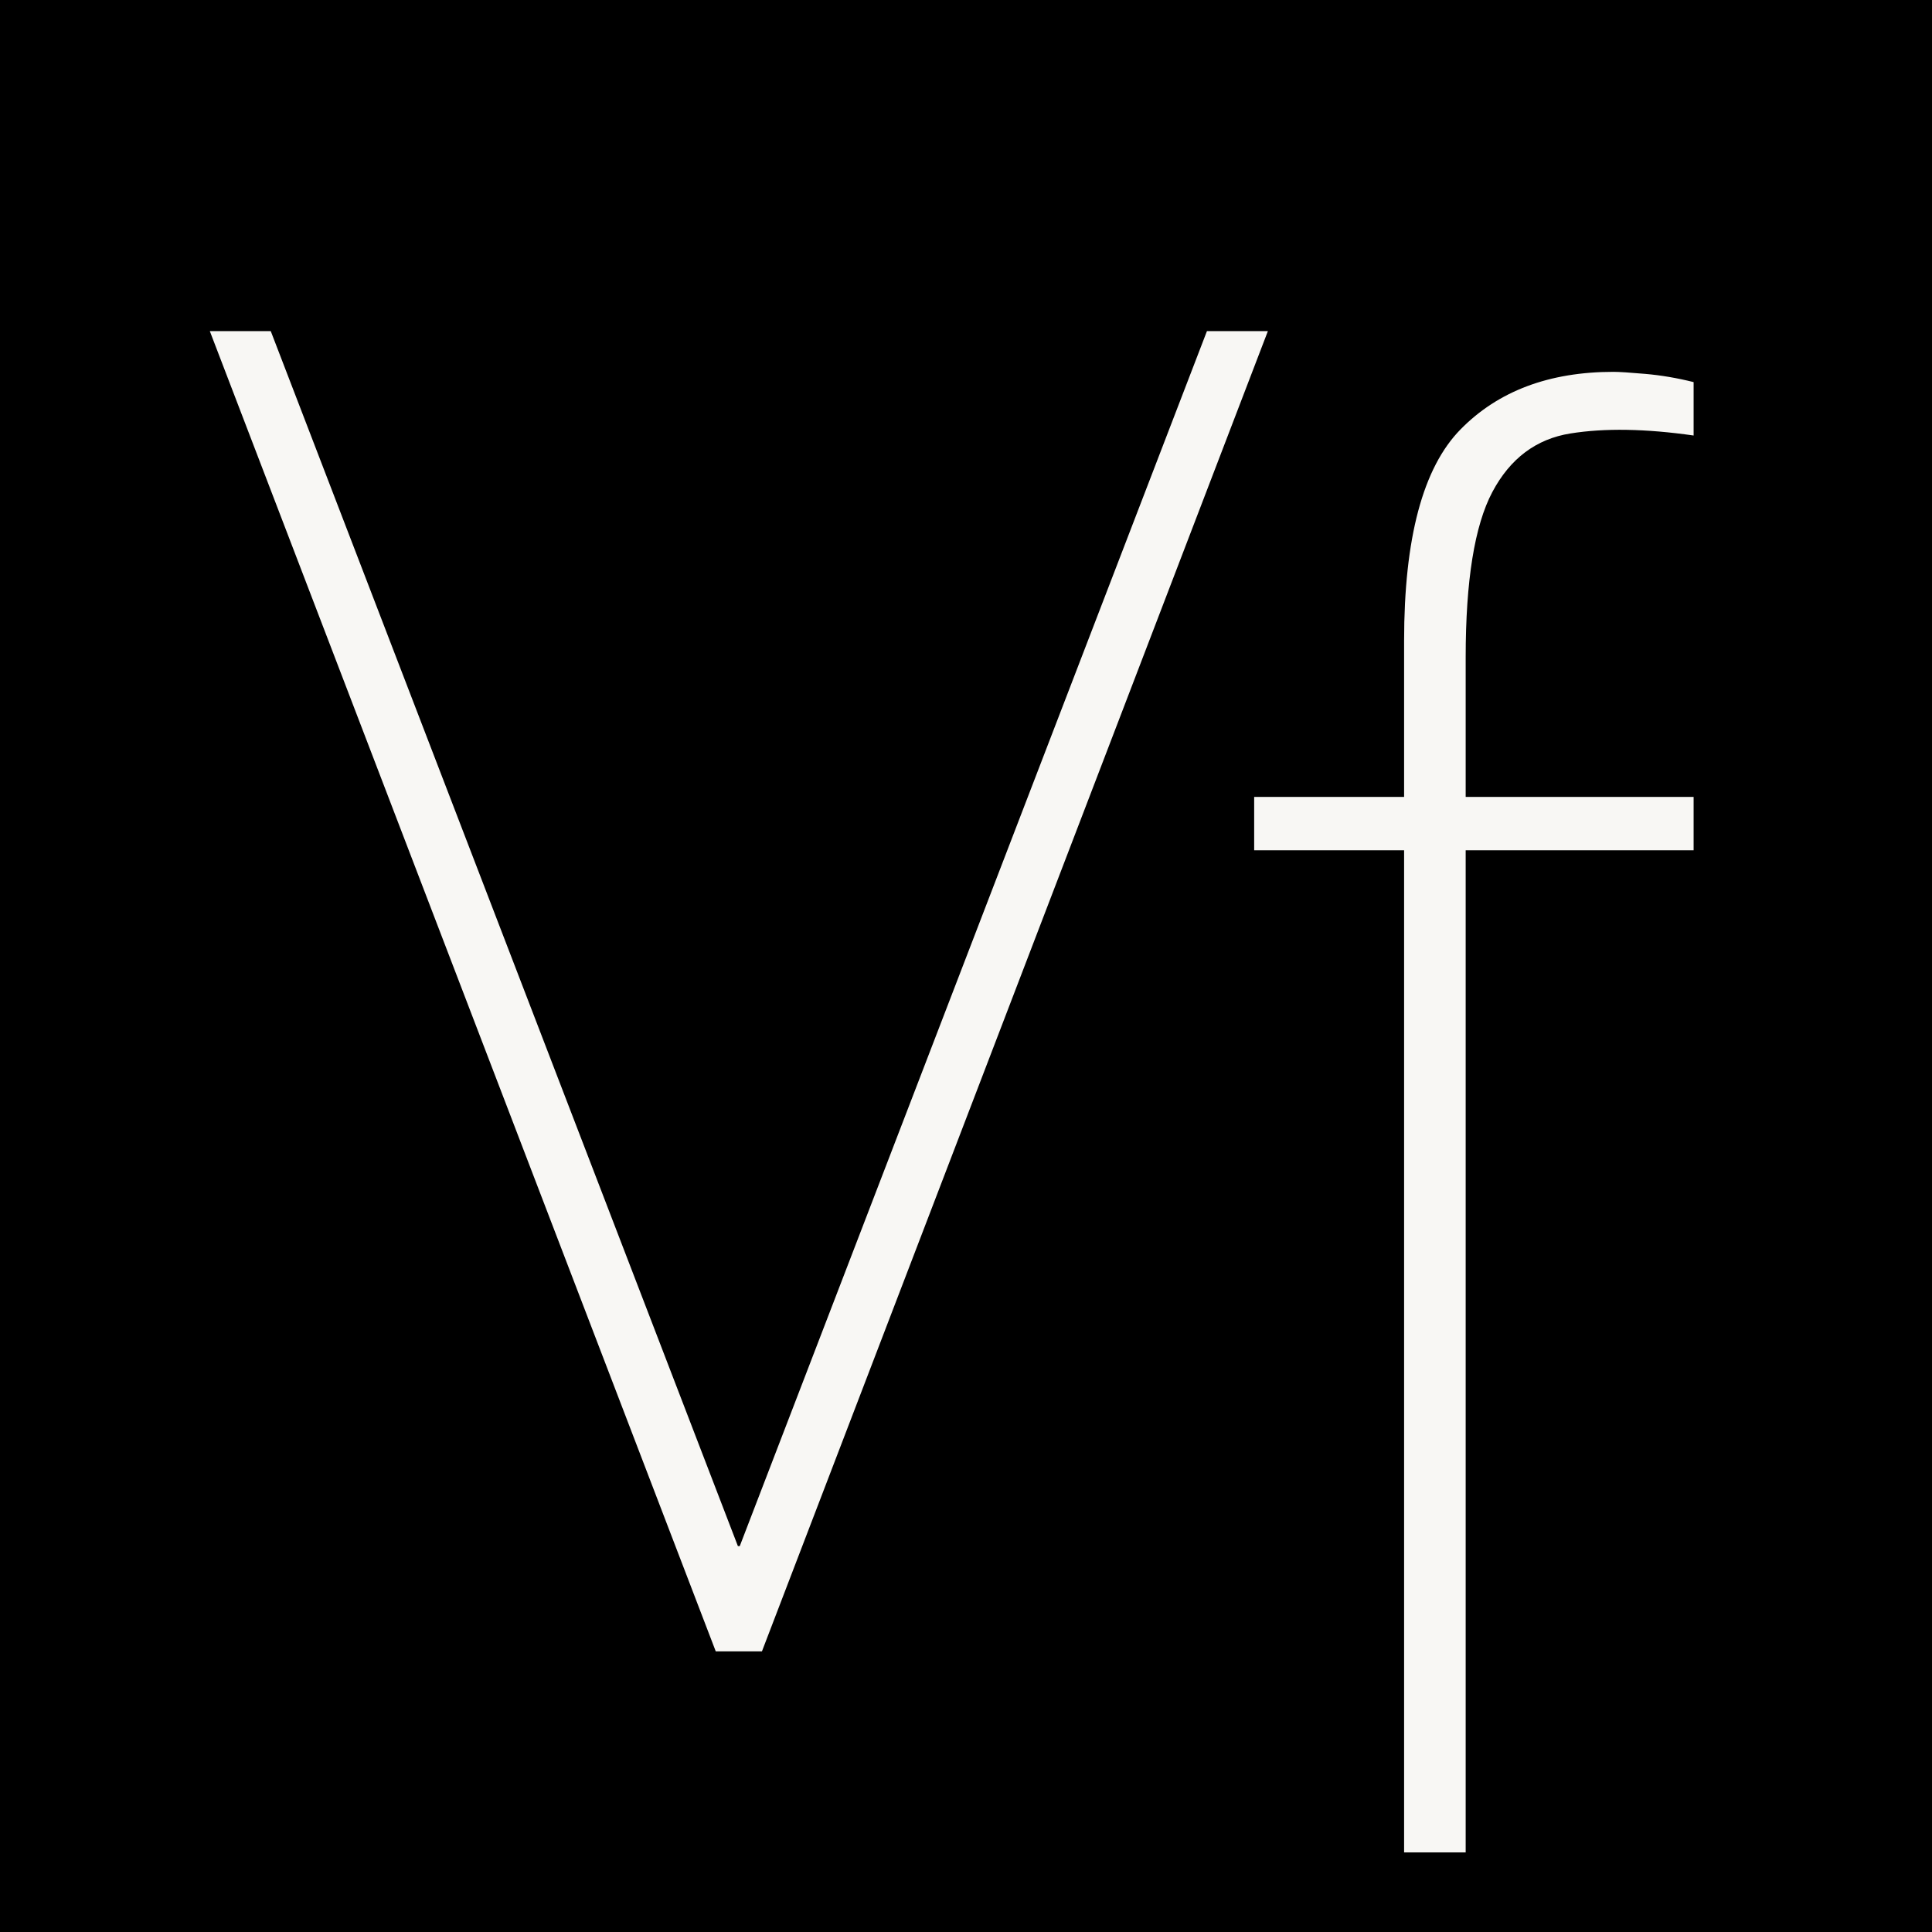 <svg version="1.0" preserveAspectRatio="xMidYMid meet" height="1000" viewBox="0 0 750 750" zoomAndPan="magnify" width="1000" xmlns:xlink="http://www.w3.org/1999/xlink" xmlns="http://www.w3.org/2000/svg"><defs><g></g><clipPath id="b0af7d25be"><rect height="750" y="0" width="204" x="0"></rect></clipPath></defs><rect fill-opacity="1" height="900" y="-75" fill="#ffffff" width="900" x="-75"></rect><rect fill-opacity="1" height="900" y="-75" fill="#000000" width="900" x="-75"></rect><g fill-opacity="1" fill="#f8f7f4"><g transform="translate(75, 641.062)"><g><path d="M 202.859 0 L 6.453 -512.516 L 30.109 -512.516 L 211.453 -40.859 L 212.172 -40.859 L 393.531 -512.516 L 417.188 -512.516 L 220.781 0 Z M 202.859 0"></path></g></g></g><g transform="matrix(1, 0, 0, 1, 472, -0)"><g clip-path="url(#b0af7d25be)"><g fill-opacity="1" fill="#f8f7f4"><g transform="translate(0.521, 719.099)"><g><path d="M 72.547 0 L 72.547 -389.016 L 14.344 -389.016 L 14.344 -409.734 L 72.547 -409.734 L 72.547 -470.328 C 72.547 -510.18 79.852 -537.547 94.469 -552.422 C 109.082 -567.305 128.875 -574.75 153.844 -574.75 C 155.977 -574.75 160.098 -574.484 166.203 -573.953 C 172.316 -573.422 178.562 -572.359 184.938 -570.766 L 184.938 -550.031 C 166.344 -552.695 150.398 -552.961 137.109 -550.828 C 123.828 -548.703 113.727 -541.129 106.812 -528.109 C 99.906 -515.086 96.453 -493.695 96.453 -463.938 L 96.453 -409.734 L 184.938 -409.734 L 184.938 -389.016 L 96.453 -389.016 L 96.453 0 Z M 72.547 0"></path></g></g></g></g></g></svg>